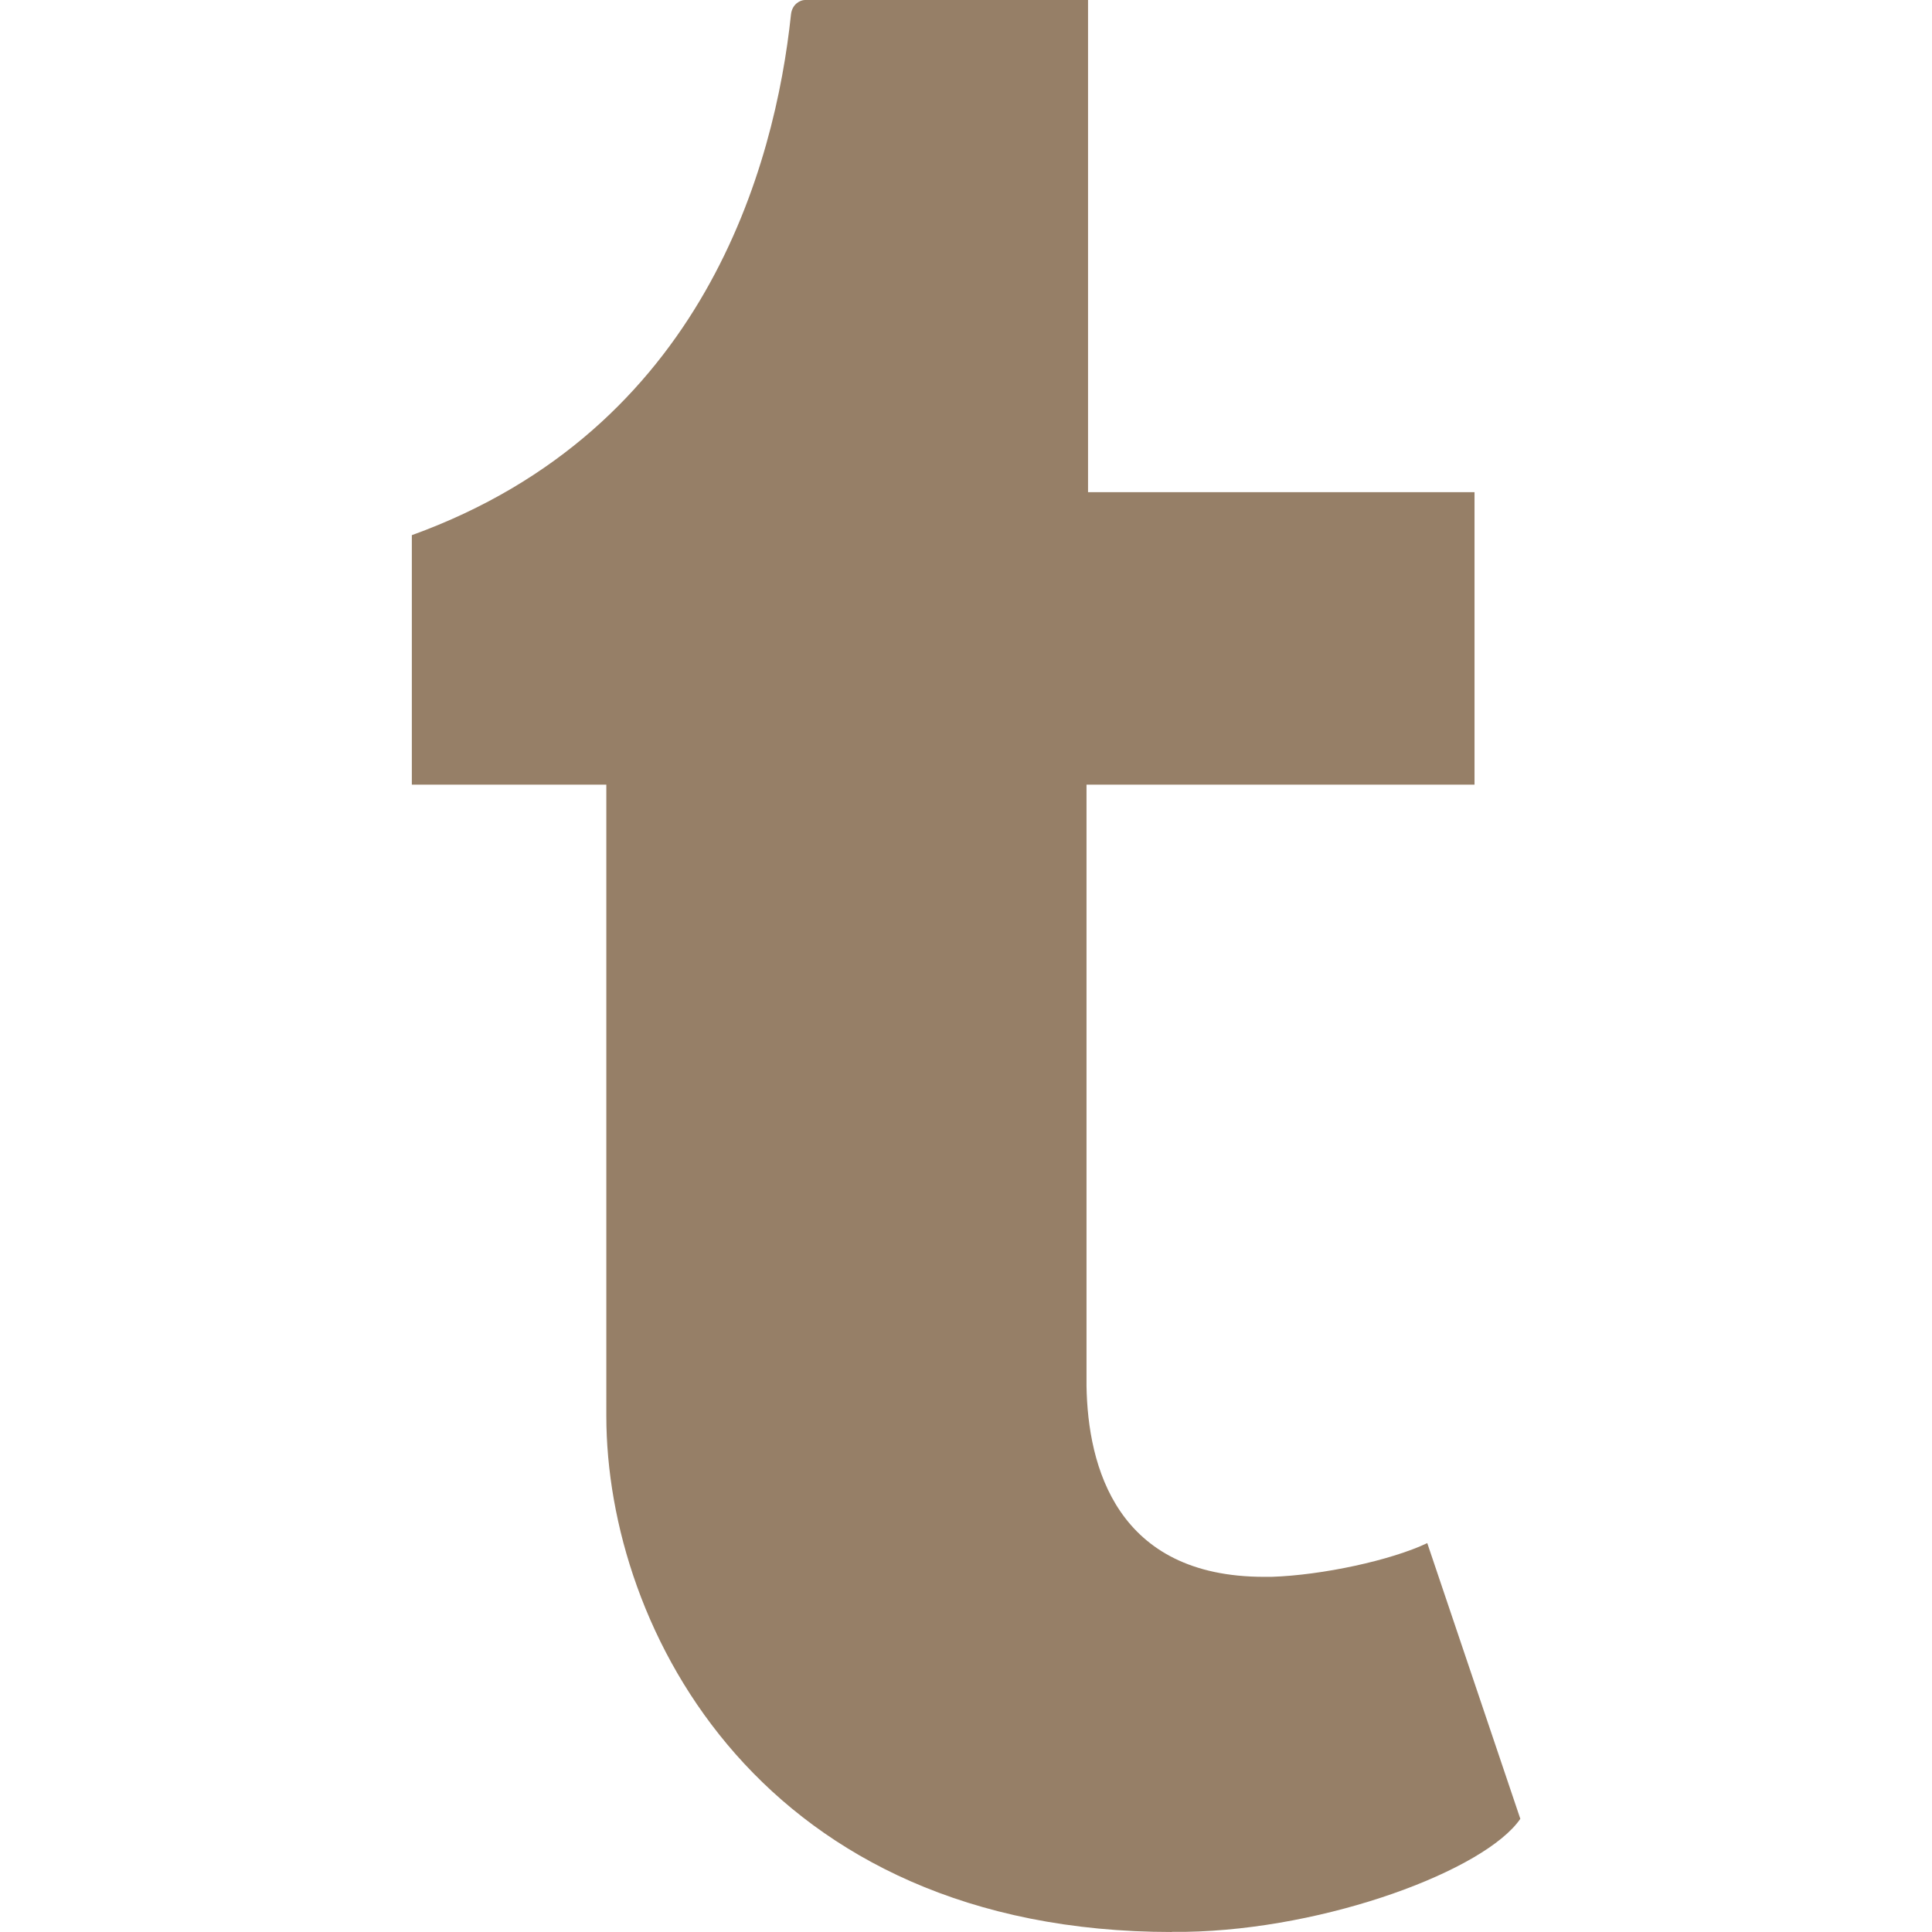 <svg role="img" width="32px" height="32px" viewBox="0 0 24 24" xmlns="http://www.w3.org/2000/svg"><title>Tumblr</title><path fill="#967f67" d="M14.563 24c-5.093 0-7.031-3.756-7.031-6.411V9.747H5.116V6.648c3.63-1.313 4.512-4.596 4.71-6.469C9.84.051 9.941 0 9.999 0h3.517v6.114h4.801v3.633h-4.82v7.47c.016 1.001.375 2.371 2.207 2.371h.09c.631-.02 1.486-.205 1.936-.419l1.156 3.425c-.436.636-2.4 1.374-4.156 1.404h-.178l.011.002z"/></svg>